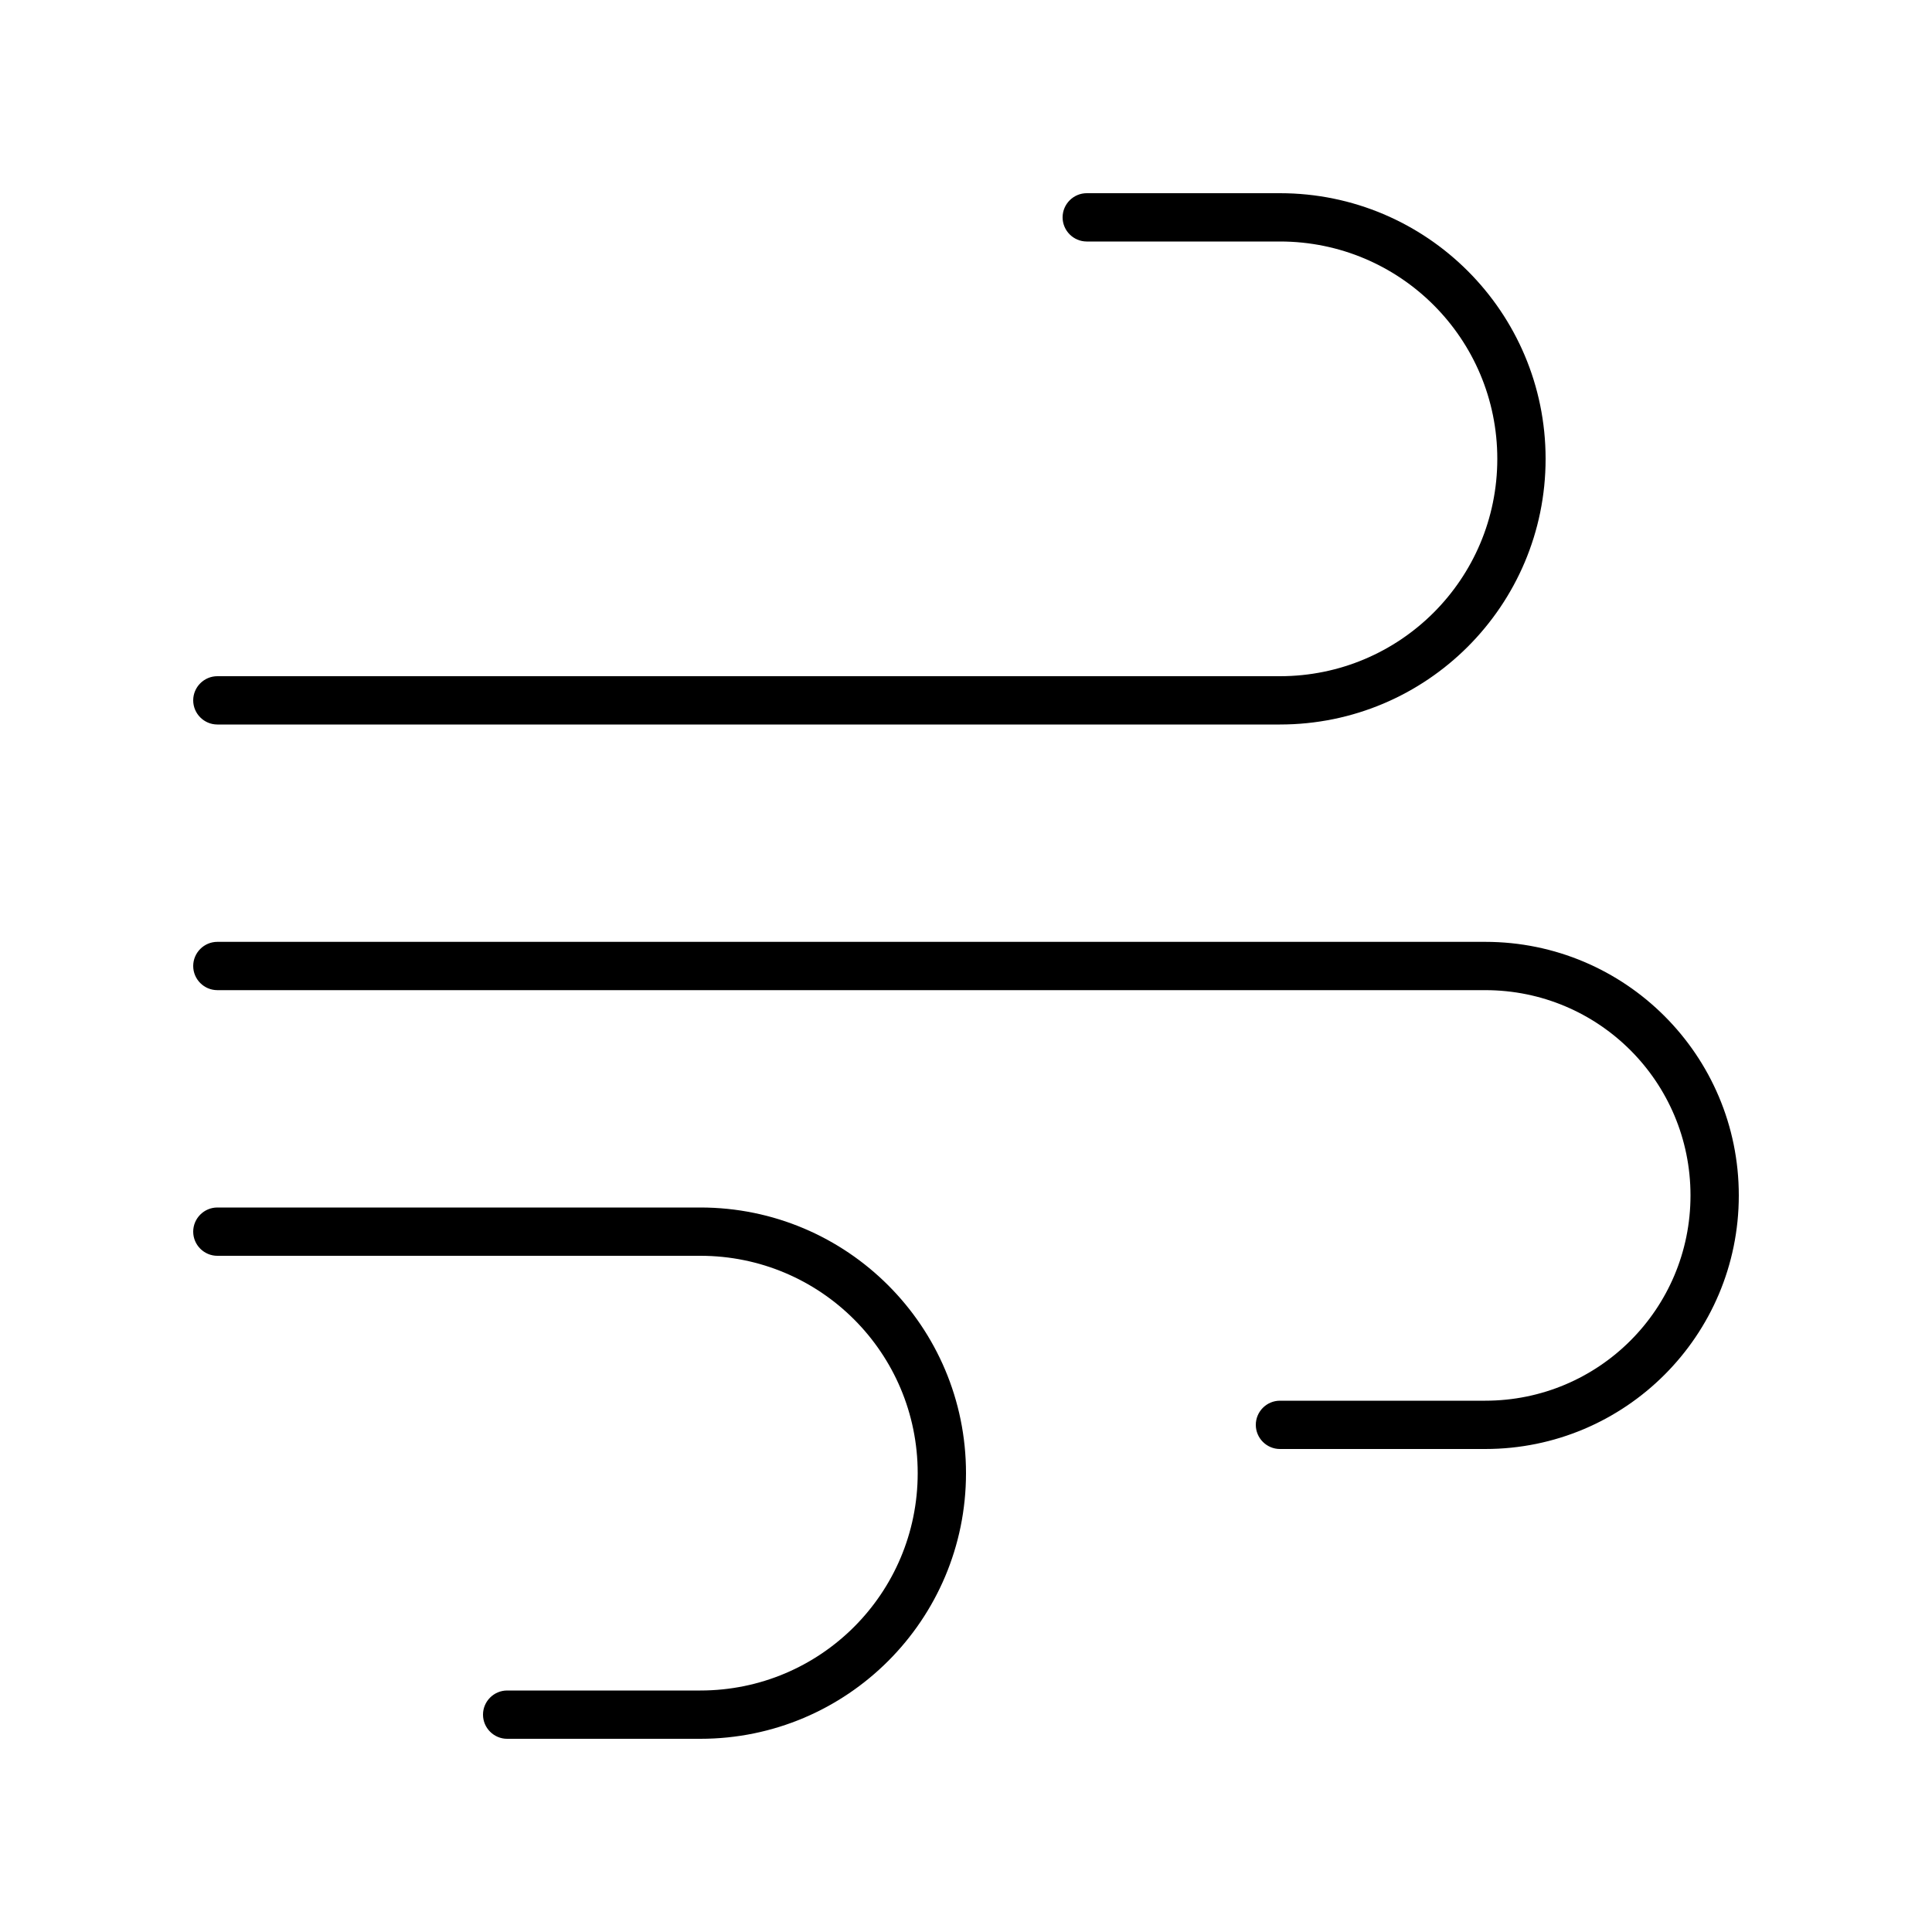 <svg xmlns="http://www.w3.org/2000/svg" viewBox="0 0 640 640"><!--! Font Awesome Pro 7.1.0 by @fontawesome - https://fontawesome.com License - https://fontawesome.com/license (Commercial License) Copyright 2025 Fonticons, Inc. --><path fill="currentColor" d="M352 72C352 76.4 355.6 80 360 80L424 80C463.8 80 496 112.2 496 152C496 191.8 463.8 224 424 224L72 224C67.6 224 64 227.6 64 232C64 236.4 67.6 240 72 240L424 240C472.6 240 512 200.6 512 152C512 103.4 472.6 64 424 64L360 64C355.6 64 352 67.6 352 72zM416 472C416 476.4 419.6 480 424 480L492 480C538.4 480 576 442.4 576 396C576 349.6 538.4 312 492 312L72 312C67.6 312 64 315.6 64 320C64 324.4 67.6 328 72 328L492 328C529.6 328 560 358.4 560 396C560 433.6 529.6 464 492 464L424 464C419.6 464 416 467.6 416 472zM168 576L232 576C280.6 576 320 536.6 320 488C320 439.4 280.6 400 232 400L72 400C67.6 400 64 403.6 64 408C64 412.4 67.6 416 72 416L232 416C271.8 416 304 448.2 304 488C304 527.8 271.8 560 232 560L168 560C163.6 560 160 563.6 160 568C160 572.4 163.6 576 168 576z"/></svg>